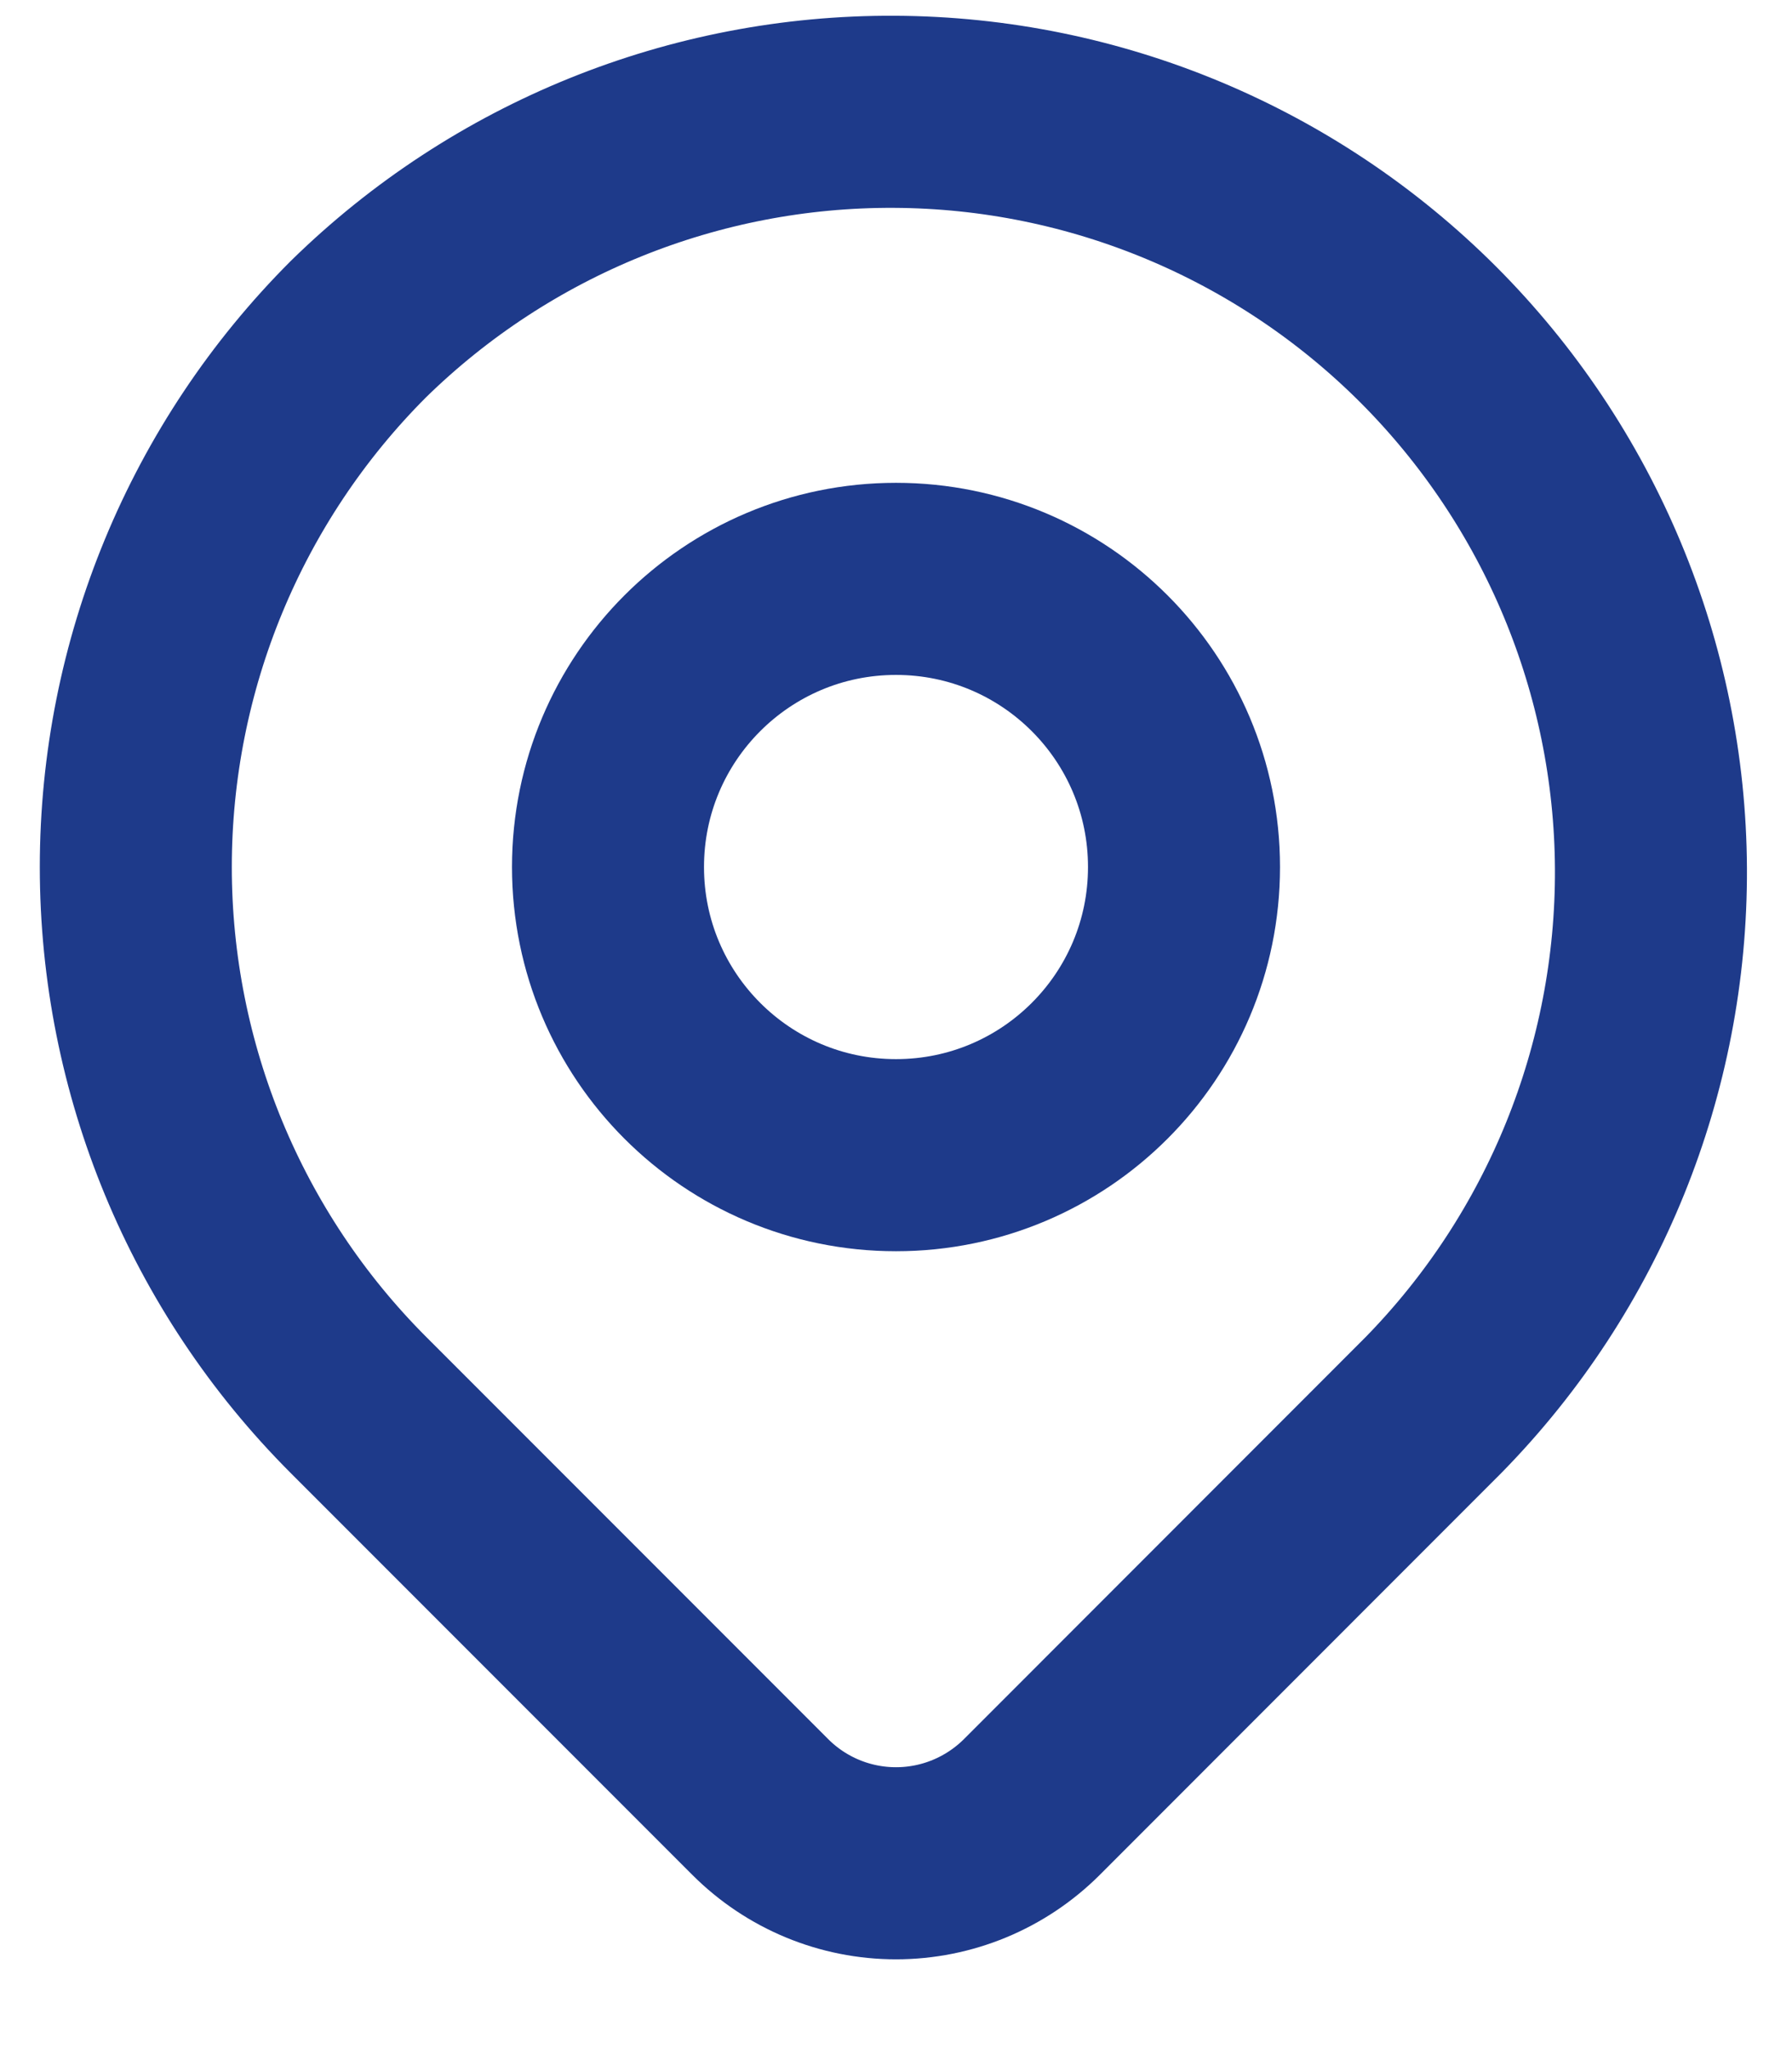 <svg width="14" height="16" viewBox="0 0 14 16" fill="none" xmlns="http://www.w3.org/2000/svg">
<path d="M2.8 2.57C3.918 1.475 5.423 0.865 6.988 0.873C8.553 0.88 10.051 1.506 11.158 2.612C12.264 3.719 12.89 5.217 12.898 6.782C12.905 8.347 12.296 9.852 11.2 10.97L8.061 14.11C7.779 14.391 7.398 14.549 7 14.549C6.602 14.549 6.221 14.391 5.94 14.11L2.8 10.97C1.686 9.856 1.061 8.345 1.061 6.77C1.061 5.195 1.686 3.684 2.8 2.57Z" stroke="#1E3A8A" stroke-width="1.5" stroke-linejoin="round"/>
<path d="M7 9.02C8.243 9.02 9.25 8.013 9.25 6.77C9.25 5.527 8.243 4.52 7 4.52C5.757 4.52 4.75 5.527 4.75 6.77C4.75 8.013 5.757 9.02 7 9.02Z" stroke="#1E3A8A" stroke-width="1.5" stroke-linecap="round" stroke-linejoin="round"/>
</svg>
